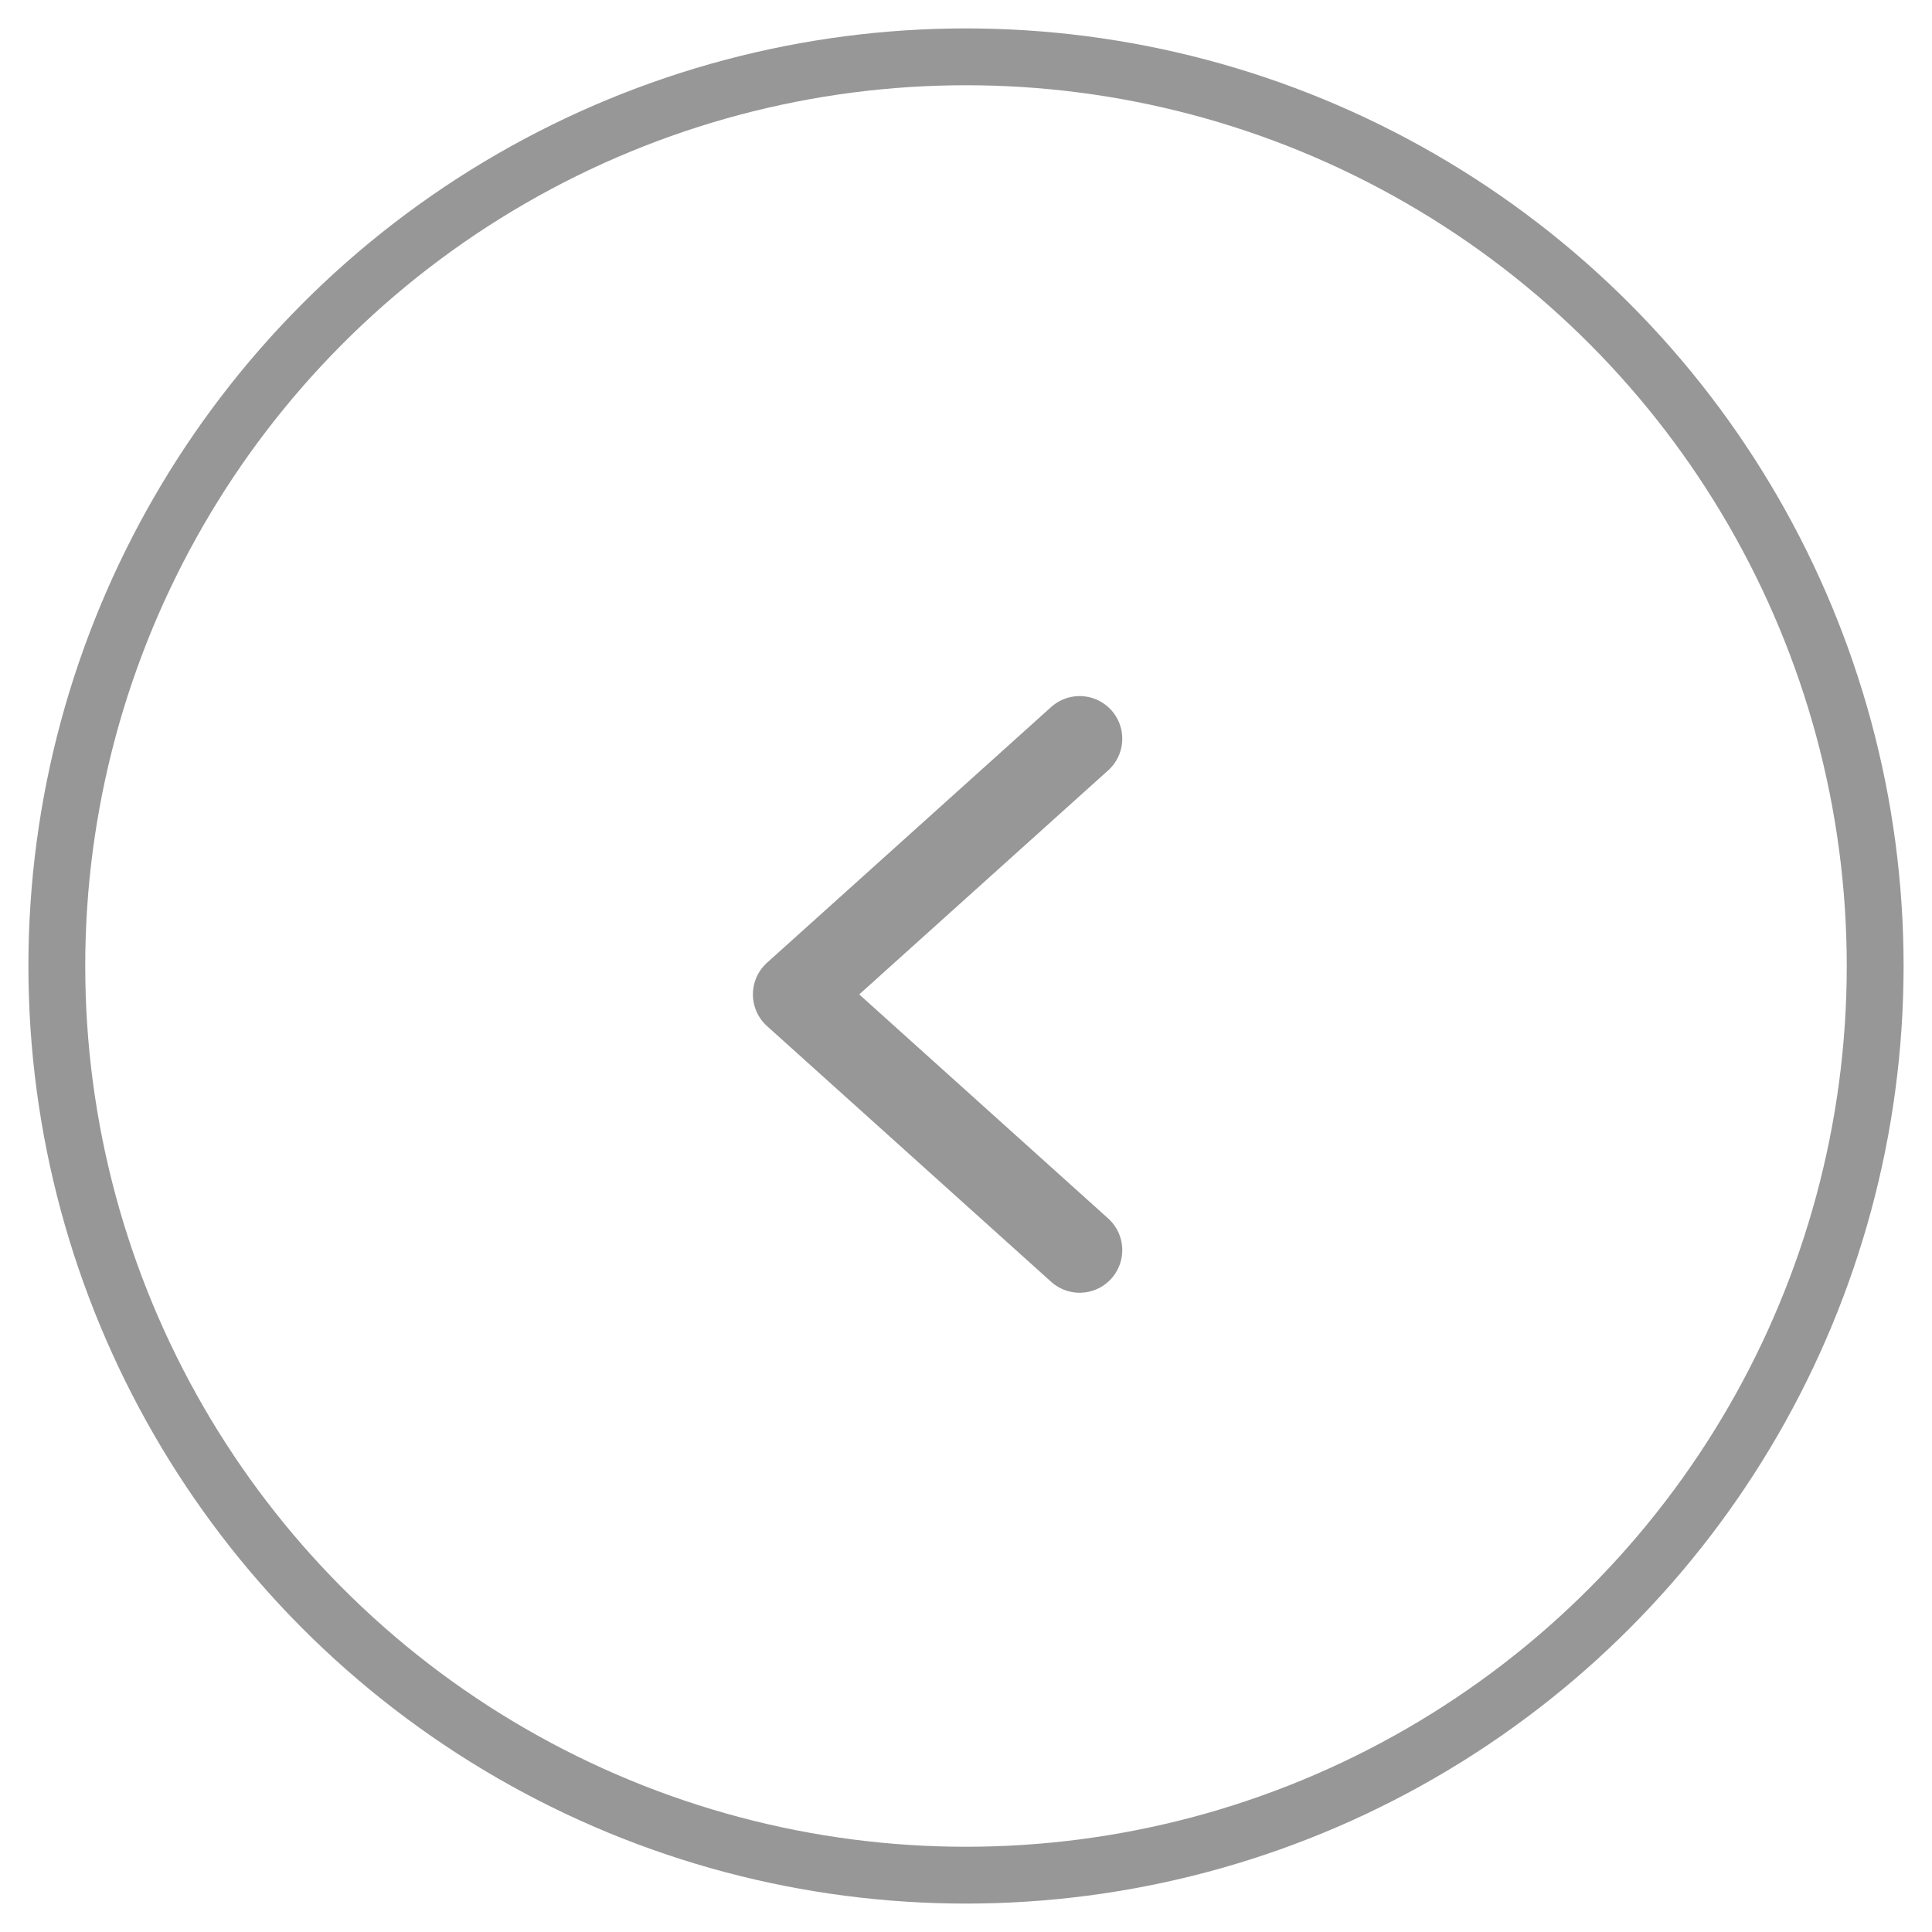 <svg xmlns="http://www.w3.org/2000/svg" width="34" height="34" viewBox="0 0 34 34">
    <g fill="none" fill-rule="evenodd">
        <g stroke="#979797">
            <g>
                <g transform="translate(-650 -5481) translate(0 4913) translate(651 569)">
                    <circle cx="16" cy="16" r="16"/>
                    <path stroke-linecap="round" stroke-linejoin="round" stroke-width="1.5" d="M18 12L13 16.5 18 21"/>
                </g>
            </g>
        </g>
    </g>
</svg>
